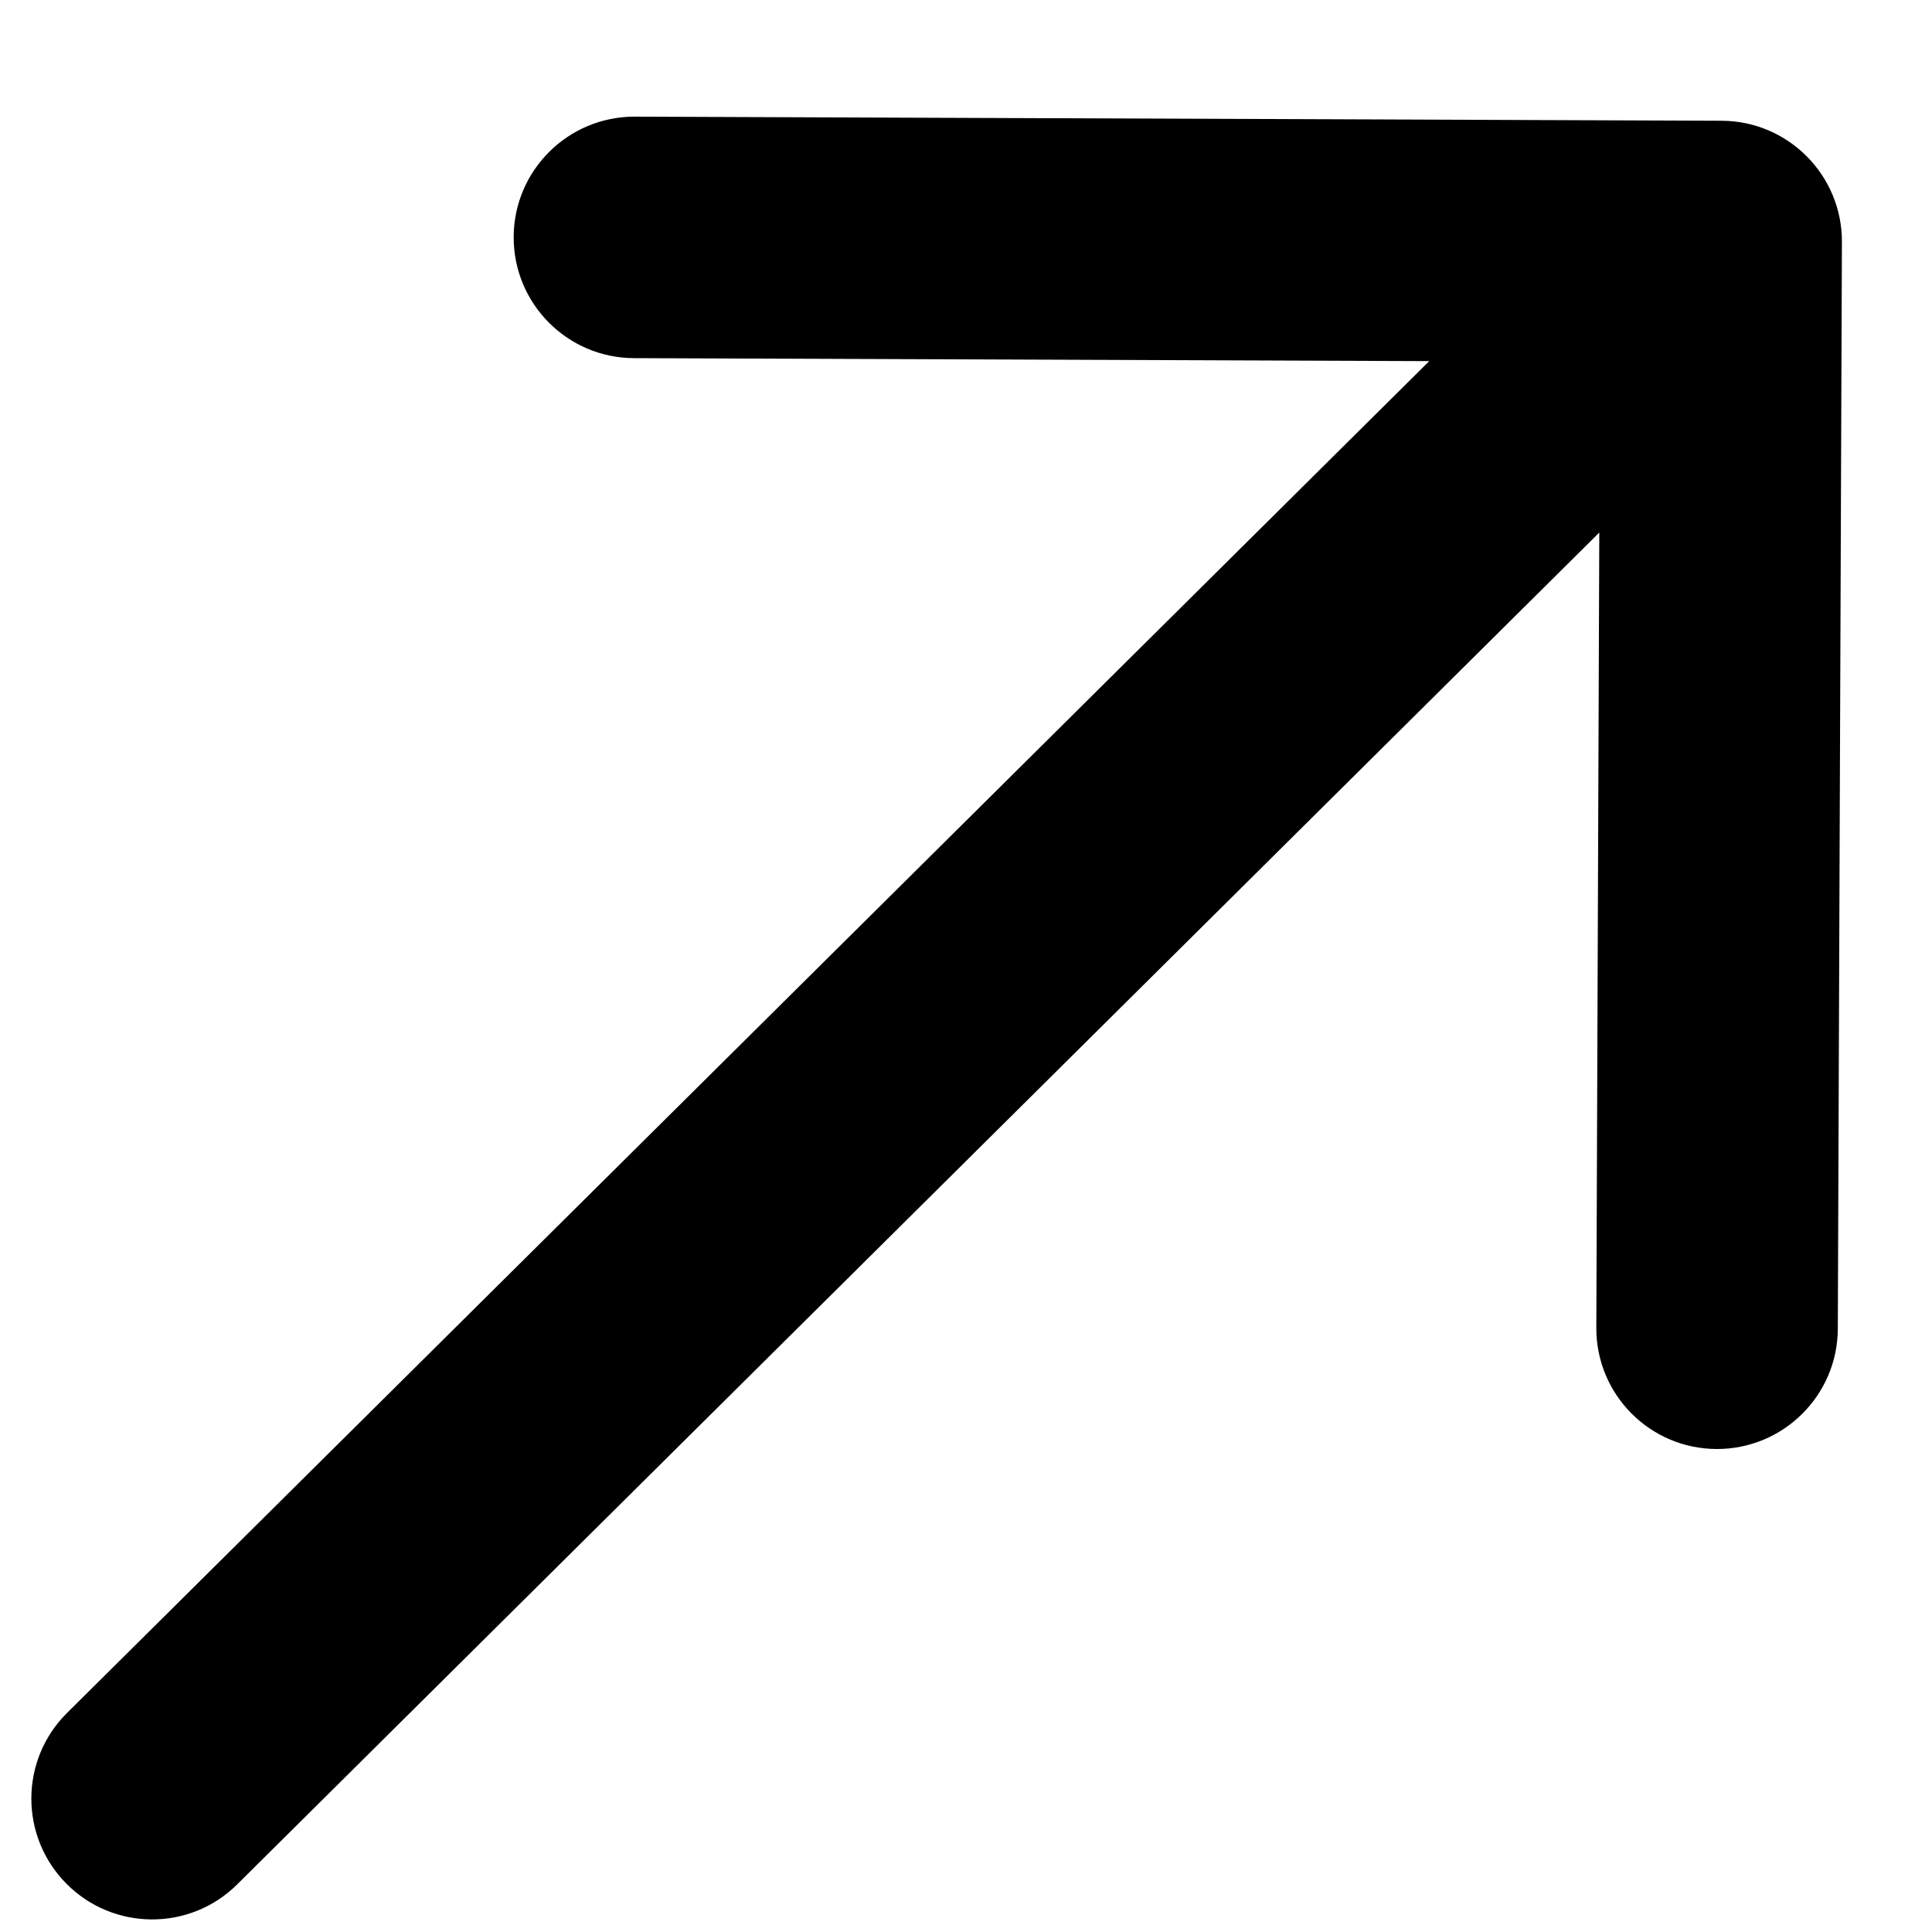<svg width="16" height="16" viewBox="0 0 16 16" fill="none" xmlns="http://www.w3.org/2000/svg">
<path d="M0.555 14.186C0.163 14.575 0.161 15.208 0.55 15.6C0.939 15.992 1.572 15.995 1.964 15.606L0.555 14.186ZM15.254 2.004C15.256 1.452 14.81 1.002 14.258 1L5.258 0.966C4.706 0.964 4.256 1.41 4.254 1.962C4.252 2.514 4.698 2.964 5.25 2.966L13.25 2.996L13.22 10.996C13.218 11.549 13.664 11.998 14.216 12C14.768 12.002 15.218 11.556 15.22 11.004L15.254 2.004ZM1.964 15.606L14.958 2.71L13.55 1.29L0.555 14.186L1.964 15.606Z" fill="black"/>
</svg>
